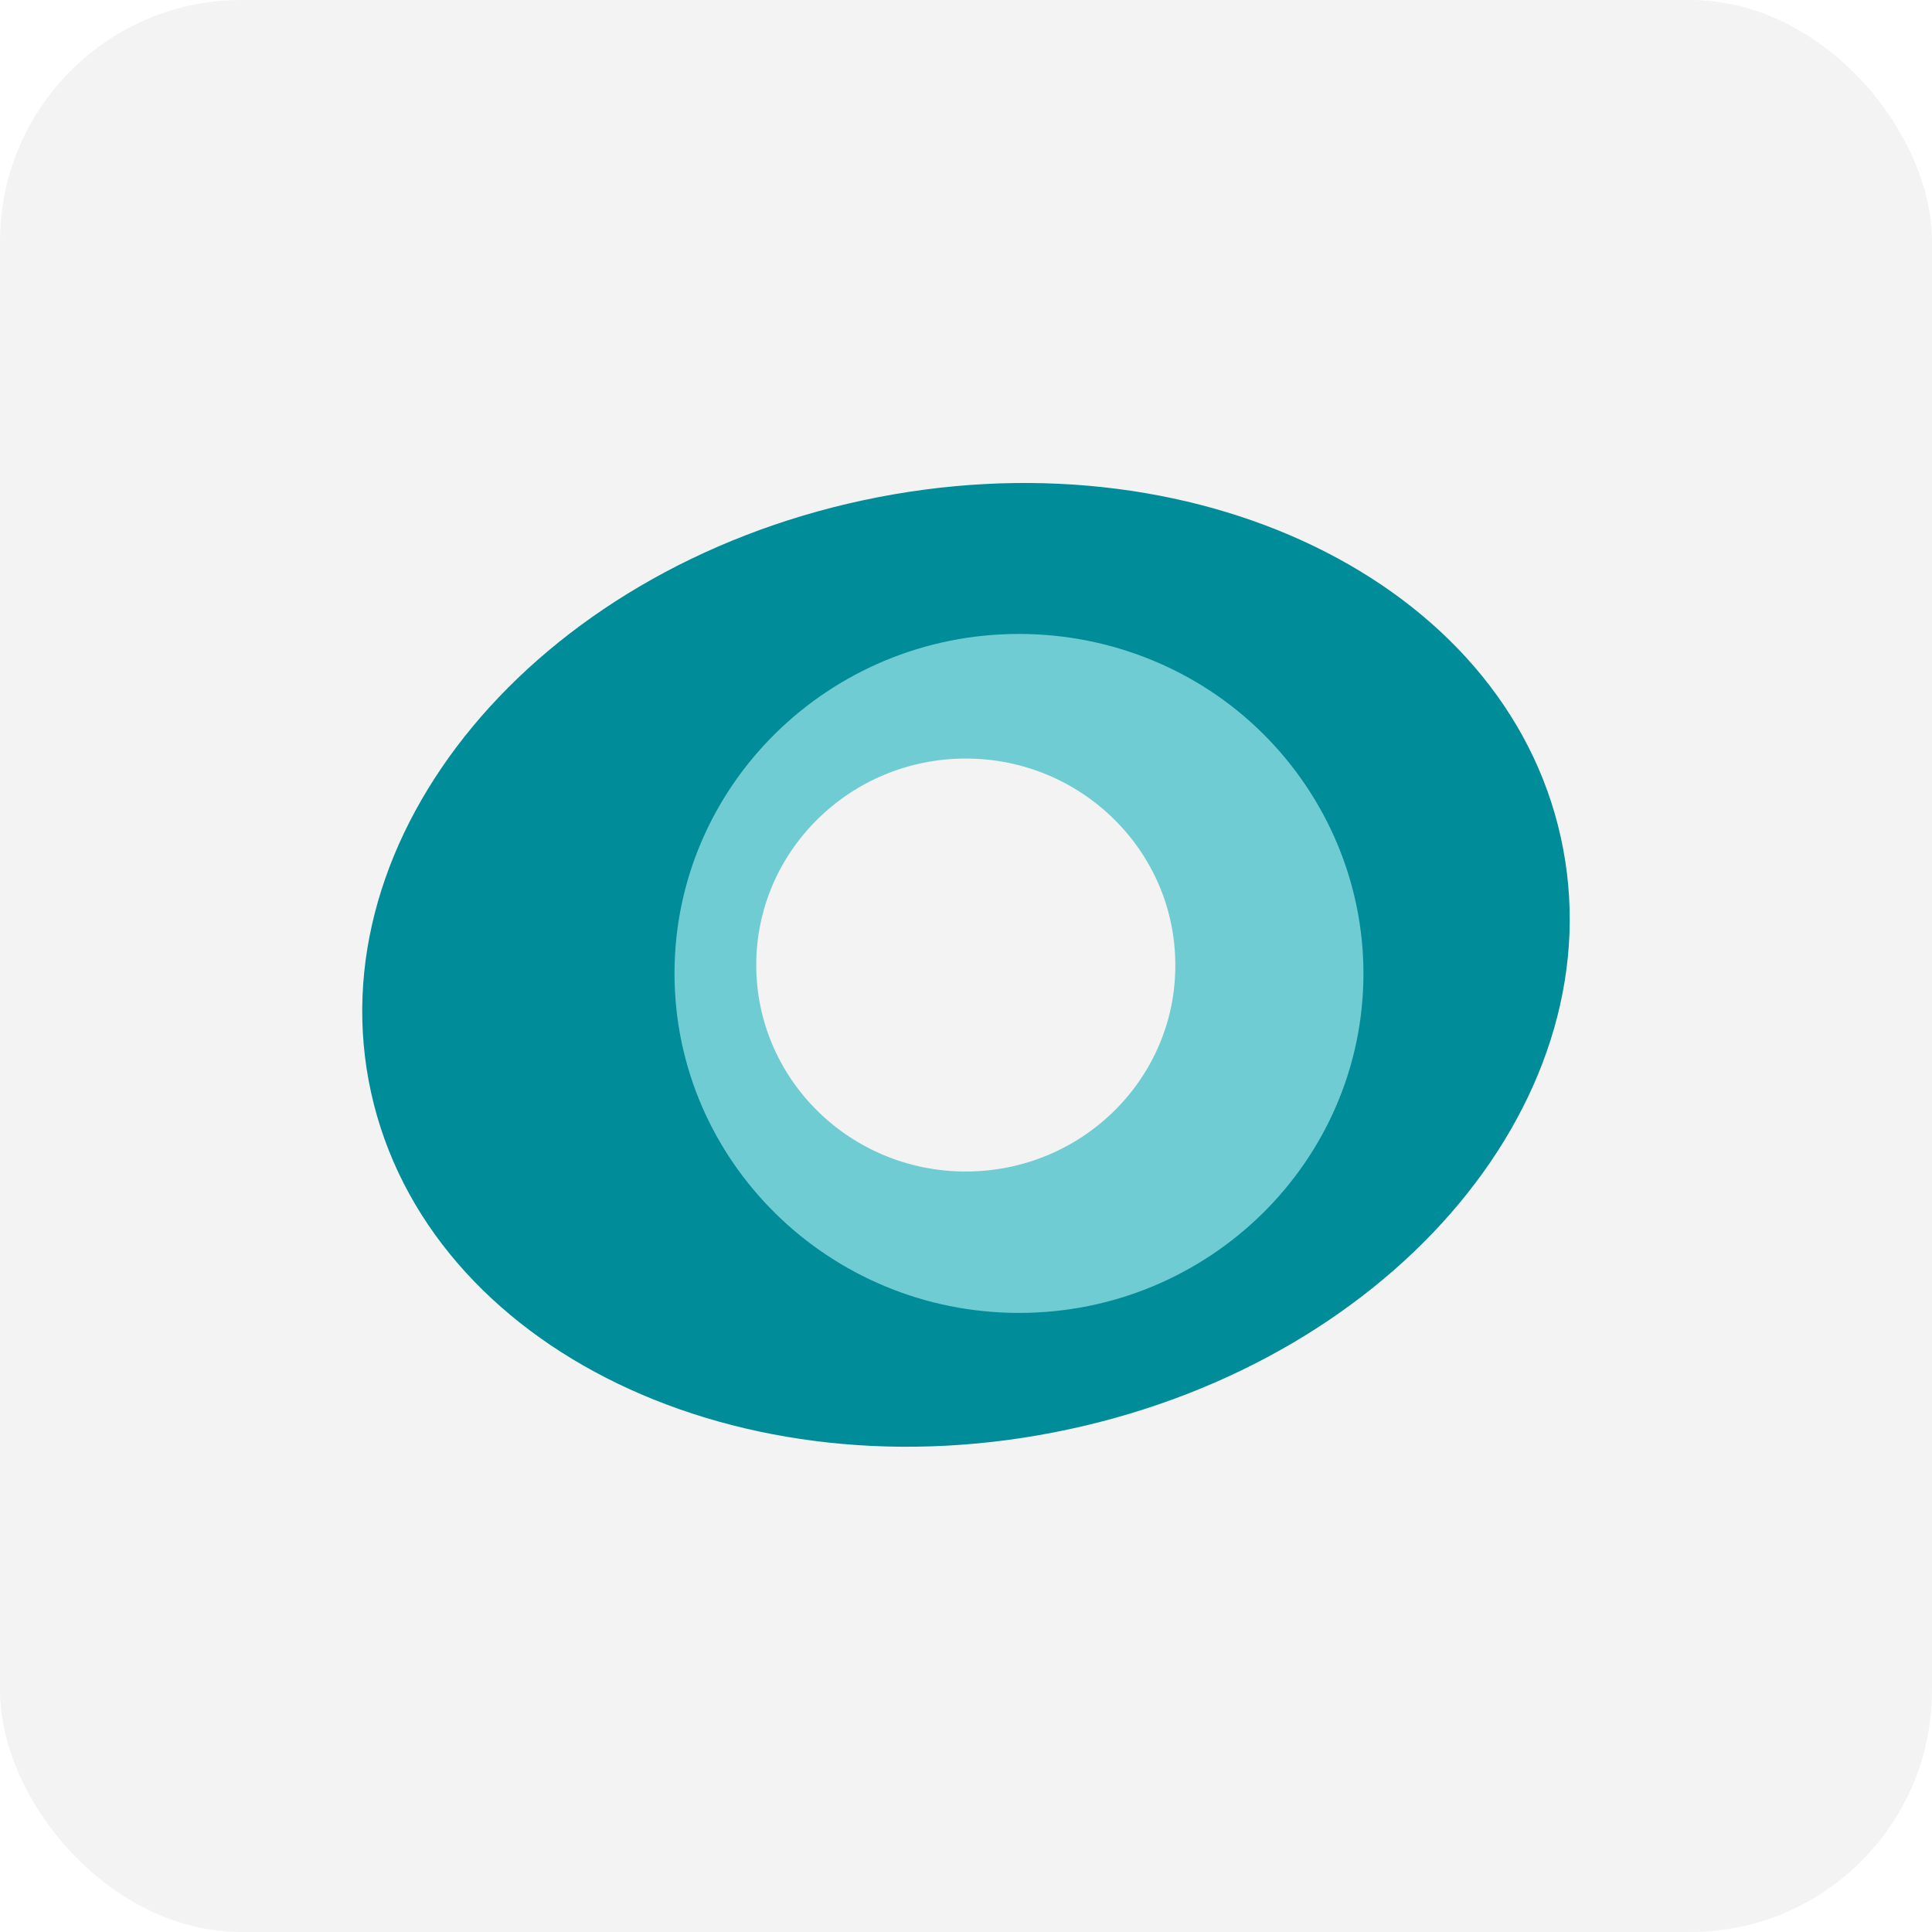 <svg width="32" height="32" viewBox="0 0 32 32" fill="none" xmlns="http://www.w3.org/2000/svg">
<rect width="32" height="32" rx="4" fill="black" fill-opacity="0.05"/>
<g clip-path="url(#clip0_15_3610)">
<path d="M25.852 13.871C24.917 9.62 19.744 7.122 14.3 8.285C8.855 9.449 5.211 13.844 6.146 18.095C7.082 22.346 12.255 24.844 17.699 23.675C23.143 22.507 26.793 18.127 25.852 13.871ZM16.002 19.901C13.805 19.901 12.026 18.149 12.026 15.983C12.026 13.817 13.805 12.065 16.002 12.065C18.199 12.065 19.978 13.817 19.978 15.983C19.978 17.023 19.559 18.02 18.814 18.754C18.063 19.489 17.057 19.901 16.002 19.901Z" fill="#008C99"/>
<path d="M16.878 10.5C13.728 10.5 11.172 13.019 11.172 16.123C11.172 19.227 13.728 21.746 16.878 21.746C20.027 21.746 22.583 19.227 22.583 16.123C22.583 14.633 21.979 13.202 20.913 12.146C19.847 11.09 18.395 10.5 16.878 10.5ZM15.996 19.404C14.076 19.404 12.526 17.871 12.526 15.984C12.526 14.097 14.082 12.564 15.996 12.564C17.911 12.564 19.467 14.097 19.467 15.984C19.472 17.871 17.916 19.404 15.996 19.404Z" fill="#70CCD3"/>
</g>
<defs>
<clipPath id="clip0_15_3610">
<rect width="20" height="16" fill="white" transform="translate(6 8)"/>
</clipPath>
</defs>
</svg>
